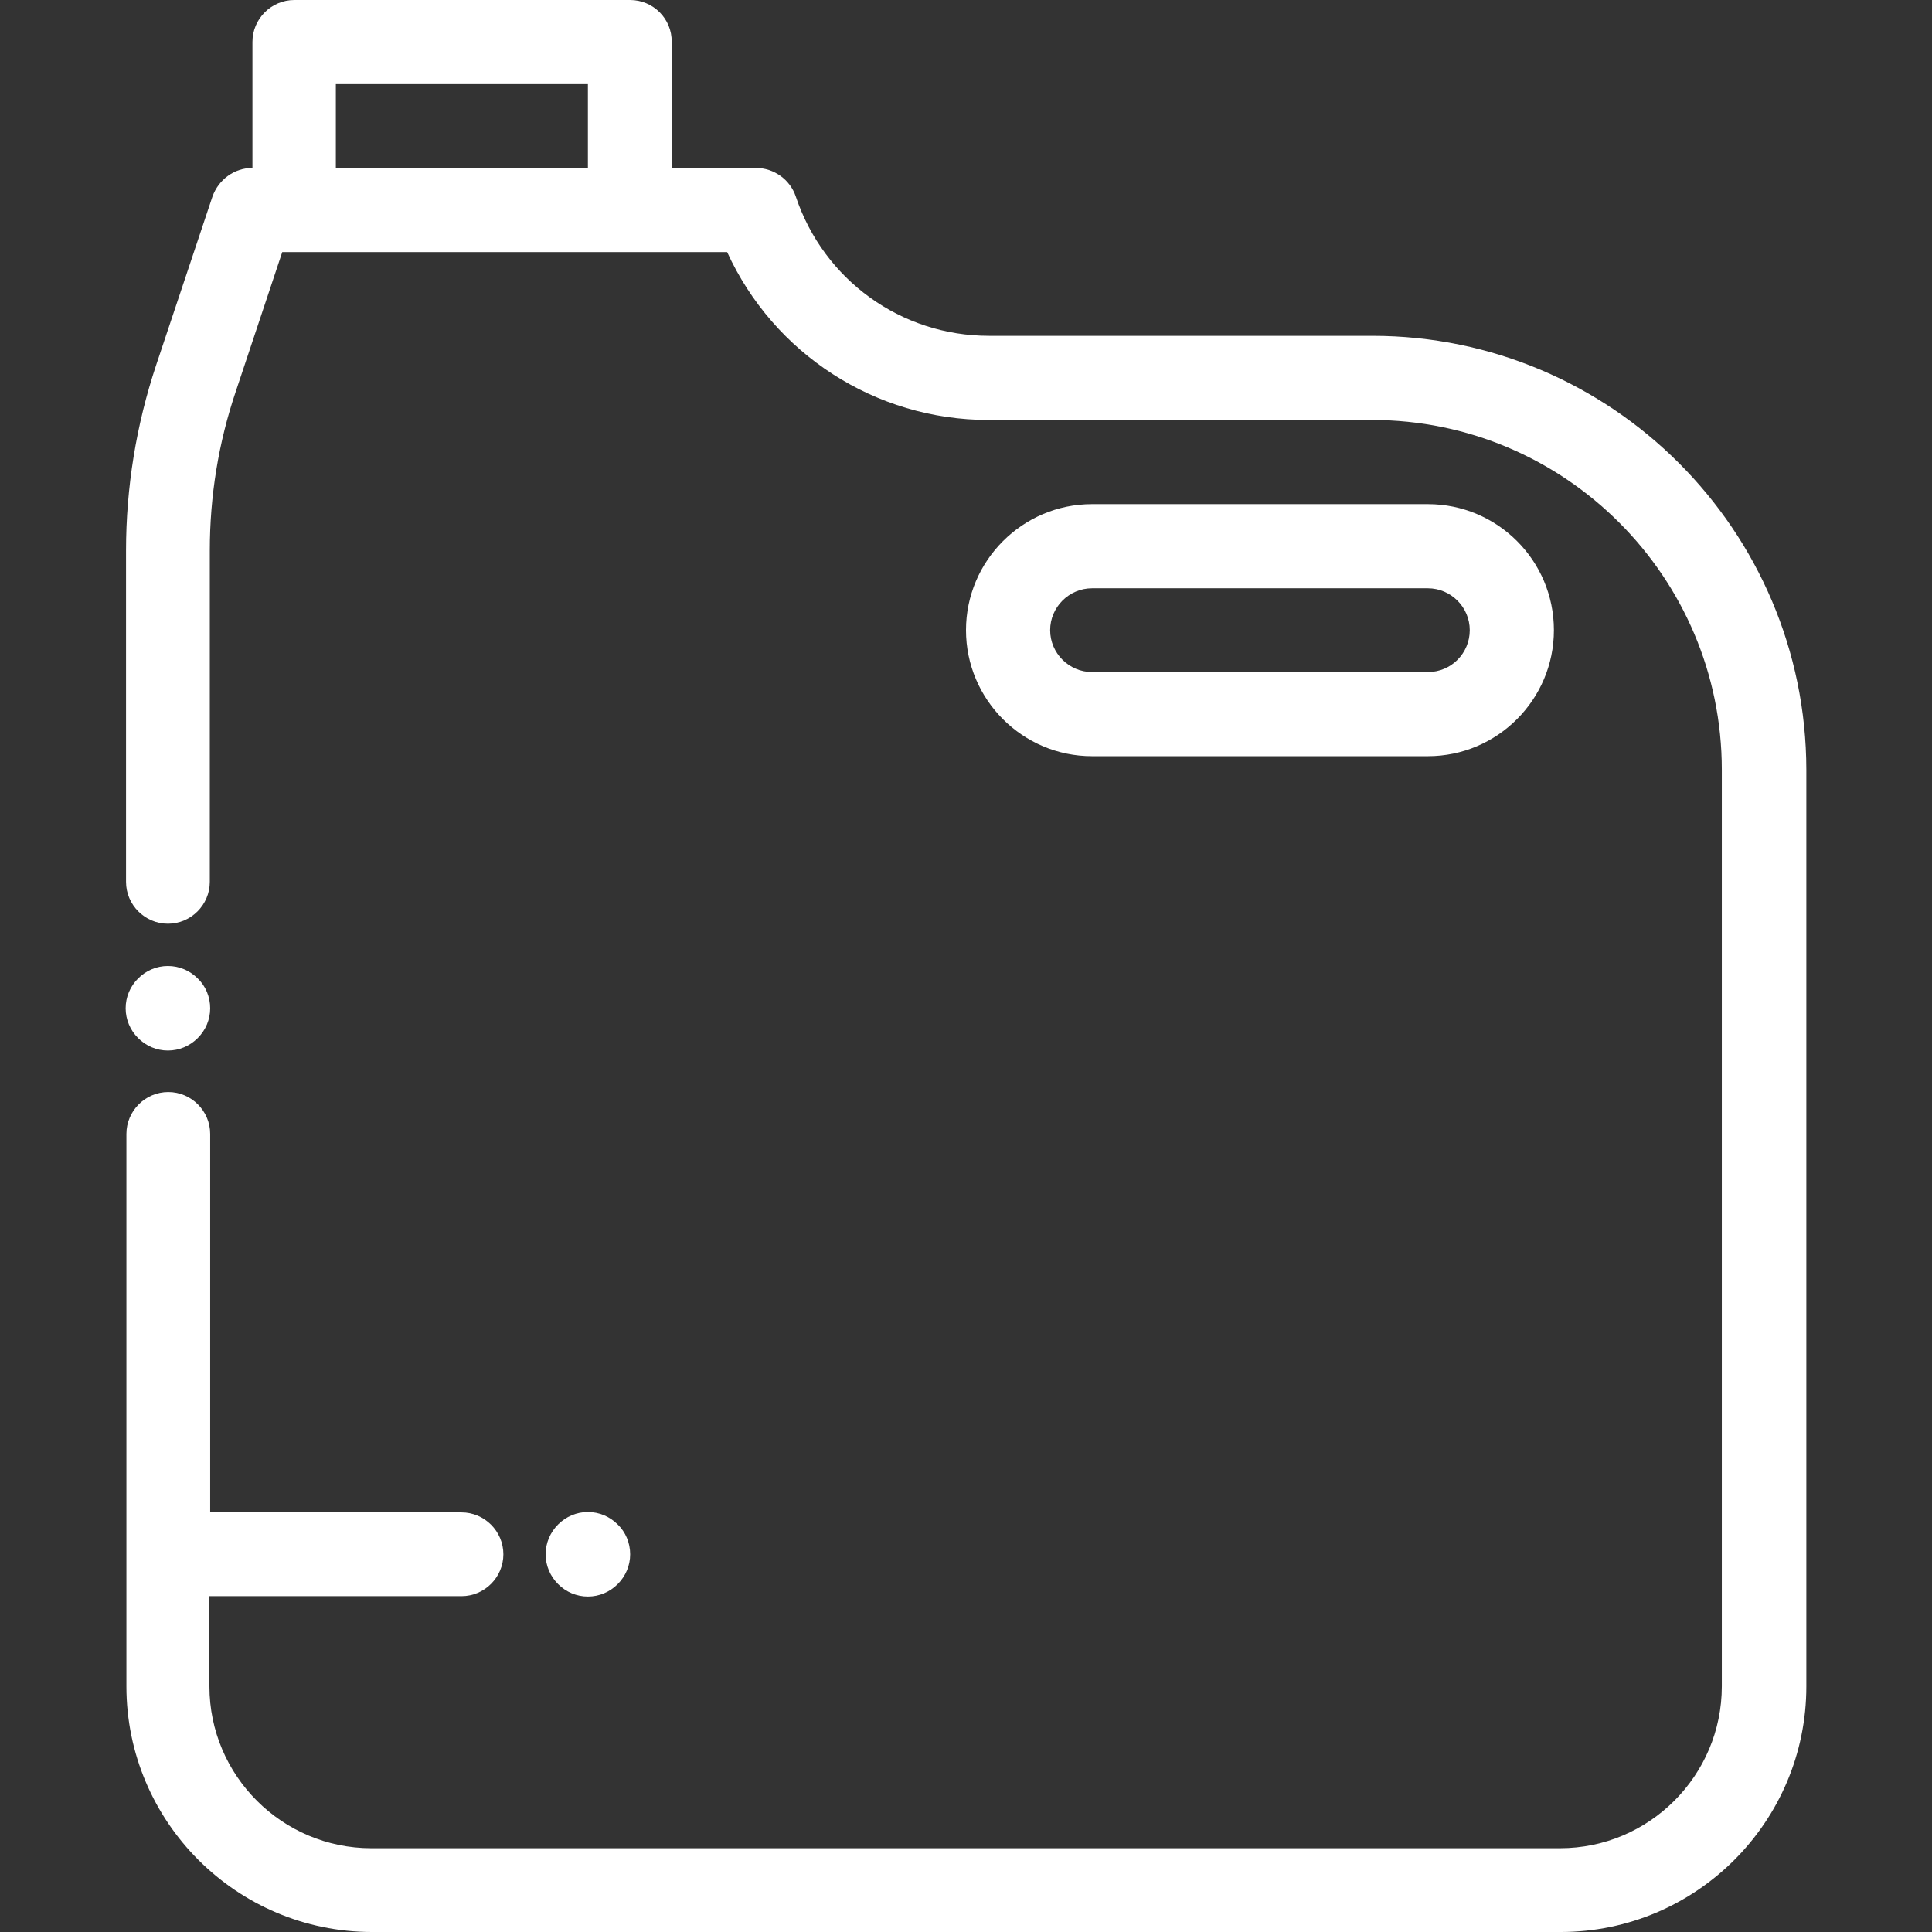 <?xml version="1.0" encoding="utf-8"?>
<!-- Generator: Adobe Illustrator 24.1.2, SVG Export Plug-In . SVG Version: 6.00 Build 0)  -->
<svg version="1.1" id="Layer_1" xmlns="http://www.w3.org/2000/svg" xmlns:xlink="http://www.w3.org/1999/xlink" x="0px" y="0px"
	 viewBox="0 0 512 512" style="enable-background:new 0 0 512 512;" xml:space="preserve">
<rect x="0" y="0" width="512" height="512" fill="#333333" stroke="none"/>
<style type="text/css">
	.st0{fill:#FFFFFF;}
</style>
<g>
	<g>
		<path class="st0" d="M363.7,89H262.1c-23.3,0-43.8-14.8-51.2-36.9c-1.5-4.5-5.8-7.6-10.6-7.6h-22.3V11.1C178.1,5,173.1,0,167,0
			h-89c-6.1,0-11.1,5-11.1,11.1v33.4c-4.8,0-9,3.1-10.6,7.6L41.4,96.7c-5.3,15.9-8,32.5-8,49.2v87.8c0,6.1,5,11.1,11.1,11.1
			s11.1-5,11.1-11.1v-87.8c0-14.4,2.3-28.6,6.9-42.2l12.3-36.9h3.1h89h25.8c12.3,26.9,39.2,44.5,69.3,44.5h101.6
			c51.1,0,92.7,41.6,92.7,92.7v242.9c0,23.6-19.2,42.9-42.9,42.9h-315c-23.6,0-42.9-19.2-42.9-42.9V423h66.8c6.1,0,11.1-5,11.1-11.1
			s-5-11.1-11.1-11.1H55.7V300.5c0-6.1-5-11.1-11.1-11.1s-11.1,5-11.1,11.1v146.4c0,35.9,29.2,65.1,65.1,65.1h315
			c35.9,0,65.1-29.2,65.1-65.1V204C478.6,140.6,427.1,89,363.7,89z M155.8,44.5H89V22.3h66.8L155.8,44.5L155.8,44.5z"/>
	</g>
</g>
<g>
	<g>
		<path class="st0" d="M52.4,259.3c-2.1-2.1-4.9-3.3-7.9-3.3s-5.8,1.2-7.9,3.3s-3.3,4.9-3.3,7.9s1.2,5.8,3.3,7.9
			c2.1,2.1,4.9,3.3,7.9,3.3s5.8-1.2,7.9-3.3c2.1-2.1,3.3-4.9,3.3-7.9S54.5,261.3,52.4,259.3z"/>
	</g>
</g>
<g>
	<g>
		<path class="st0" d="M378.4,133.6h-89c-18.4,0-33.4,15-33.4,33.4s15,33.4,33.4,33.4h89c18.4,0,33.4-15,33.4-33.4
			C411.8,148.5,396.8,133.6,378.4,133.6z M378.4,178.1h-89c-6.1,0-11.1-5-11.1-11.1s5-11.1,11.1-11.1h89c6.1,0,11.1,5,11.1,11.1
			S384.6,178.1,378.4,178.1z"/>
	</g>
</g>
<g>
	<g>
		<path class="st0" d="M163.7,404c-2.1-2.1-4.9-3.3-7.9-3.3s-5.8,1.2-7.9,3.3c-2.1,2.1-3.3,4.9-3.3,7.9s1.2,5.8,3.3,7.9
			c2.1,2.1,4.9,3.3,7.9,3.3s5.8-1.2,7.9-3.3c2.1-2.1,3.3-4.9,3.3-7.9S165.8,406,163.7,404z"/>
	</g>
</g>
</svg>
